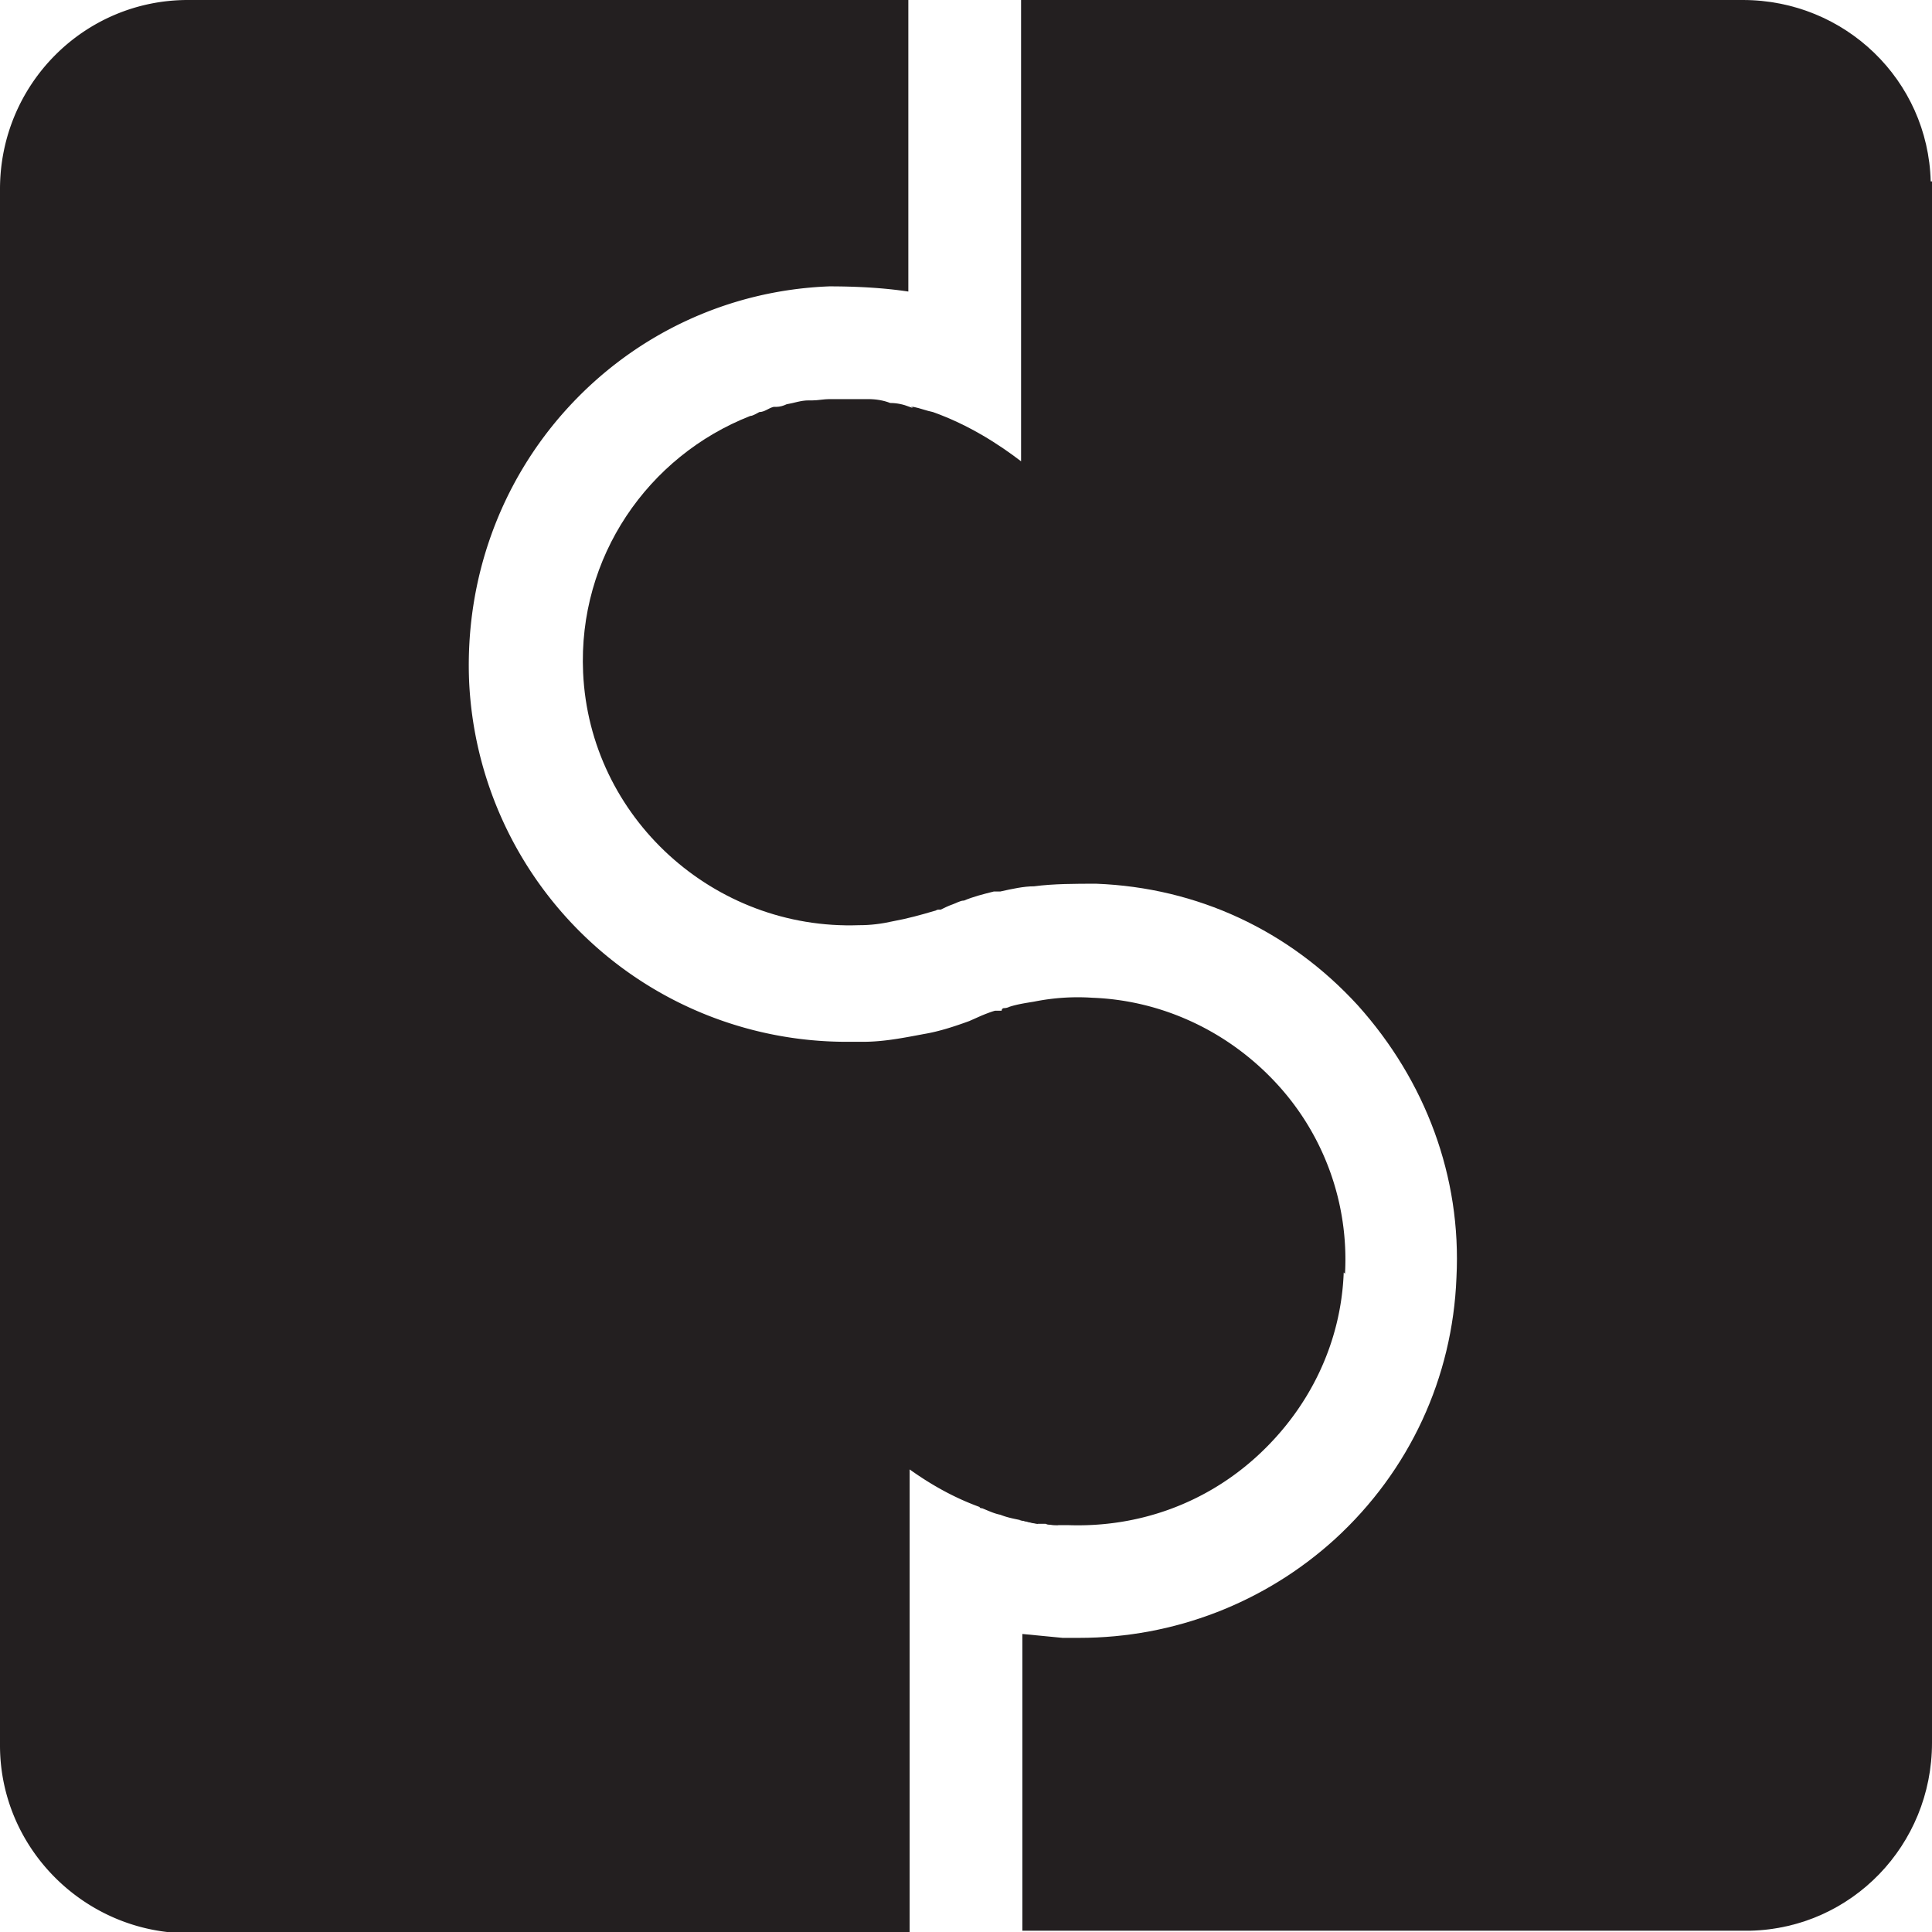 <?xml version="1.0" encoding="UTF-8"?>
<svg data-bbox="0 0 14.91 14.92" viewBox="0 0 14.91 14.91" xmlns="http://www.w3.org/2000/svg" data-type="color">
    <g>
        <path d="M10.37 9.82c-.02.54-.26 1.04-.66 1.41-.4.37-.92.56-1.47.54h-.07c-.03 0-.07 0-.1-.01h-.05c-.05 0-.1-.02-.15-.03-.05-.01-.1-.02-.15-.04-.05-.01-.09-.03-.14-.05 0 0-.02 0-.02-.01-.22-.08-.4-.19-.54-.29v3.58H1.46c-.8 0-1.46-.65-1.46-1.45V1.46C0 .65.65 0 1.45 0h5.56v2.25c-.2-.03-.41-.04-.61-.04-.78.03-1.5.37-2.02.94s-.79 1.32-.76 2.1a2.916 2.916 0 0 0 2.91 2.79h.13c.16 0 .31-.03.47-.06.12-.02.24-.06.35-.1l.09-.04s.07-.03.11-.04h.05s0-.02.02-.02c0 0 .02 0 .04-.01.06-.02.13-.03.19-.04.15-.03.3-.04.45-.03.54.02 1.05.26 1.42.66a2 2 0 0 1 .53 1.47Z" fill="#231f20" data-color="1"/>
        <path d="M8.01 11.75s-.08-.01-.12-.02h-.03l.15.03Z" fill="#231f20" data-color="1"/>
        <path d="M14.91 1.4v12.05c0 .79-.62 1.43-1.4 1.45H7.89v-2.29l.31.03h.13c.73 0 1.43-.27 1.97-.76.58-.53.91-1.25.94-2.02.04-.78-.24-1.52-.76-2.1-.53-.58-1.24-.91-2.02-.94-.16 0-.33 0-.48.02-.08 0-.17.02-.26.04h-.05c-.08.02-.16.04-.23.07-.03 0-.06.02-.09.03s-.07.03-.09.04h-.02c-.01 0-.02.01-.03.01-.1.03-.21.06-.32.08-.09.02-.17.03-.26.03-1.12.04-2.08-.83-2.13-1.95-.04-.89.5-1.67 1.29-1.98.02 0 .05-.02.07-.03.04 0 .07-.03.11-.04h.02c.03 0 .06-.01.08-.02.06-.01.11-.03.17-.03h.03c.04 0 .09-.01.13-.01h.3c.06 0 .12.01.17.03.05 0 .1.01.15.03s.01 0 .01 0h.02c.05.01.1.03.15.04.28.1.51.25.68.38V0h5.57c.79 0 1.43.62 1.45 1.4Z" fill="#231f20" data-color="1"/>
        <path d="M8.19 11.77h-.02s-.07 0-.1-.01c.03 0 .07 0 .1.01h.02Z" fill="#231f20" data-color="1"/>
    </g>
</svg>

